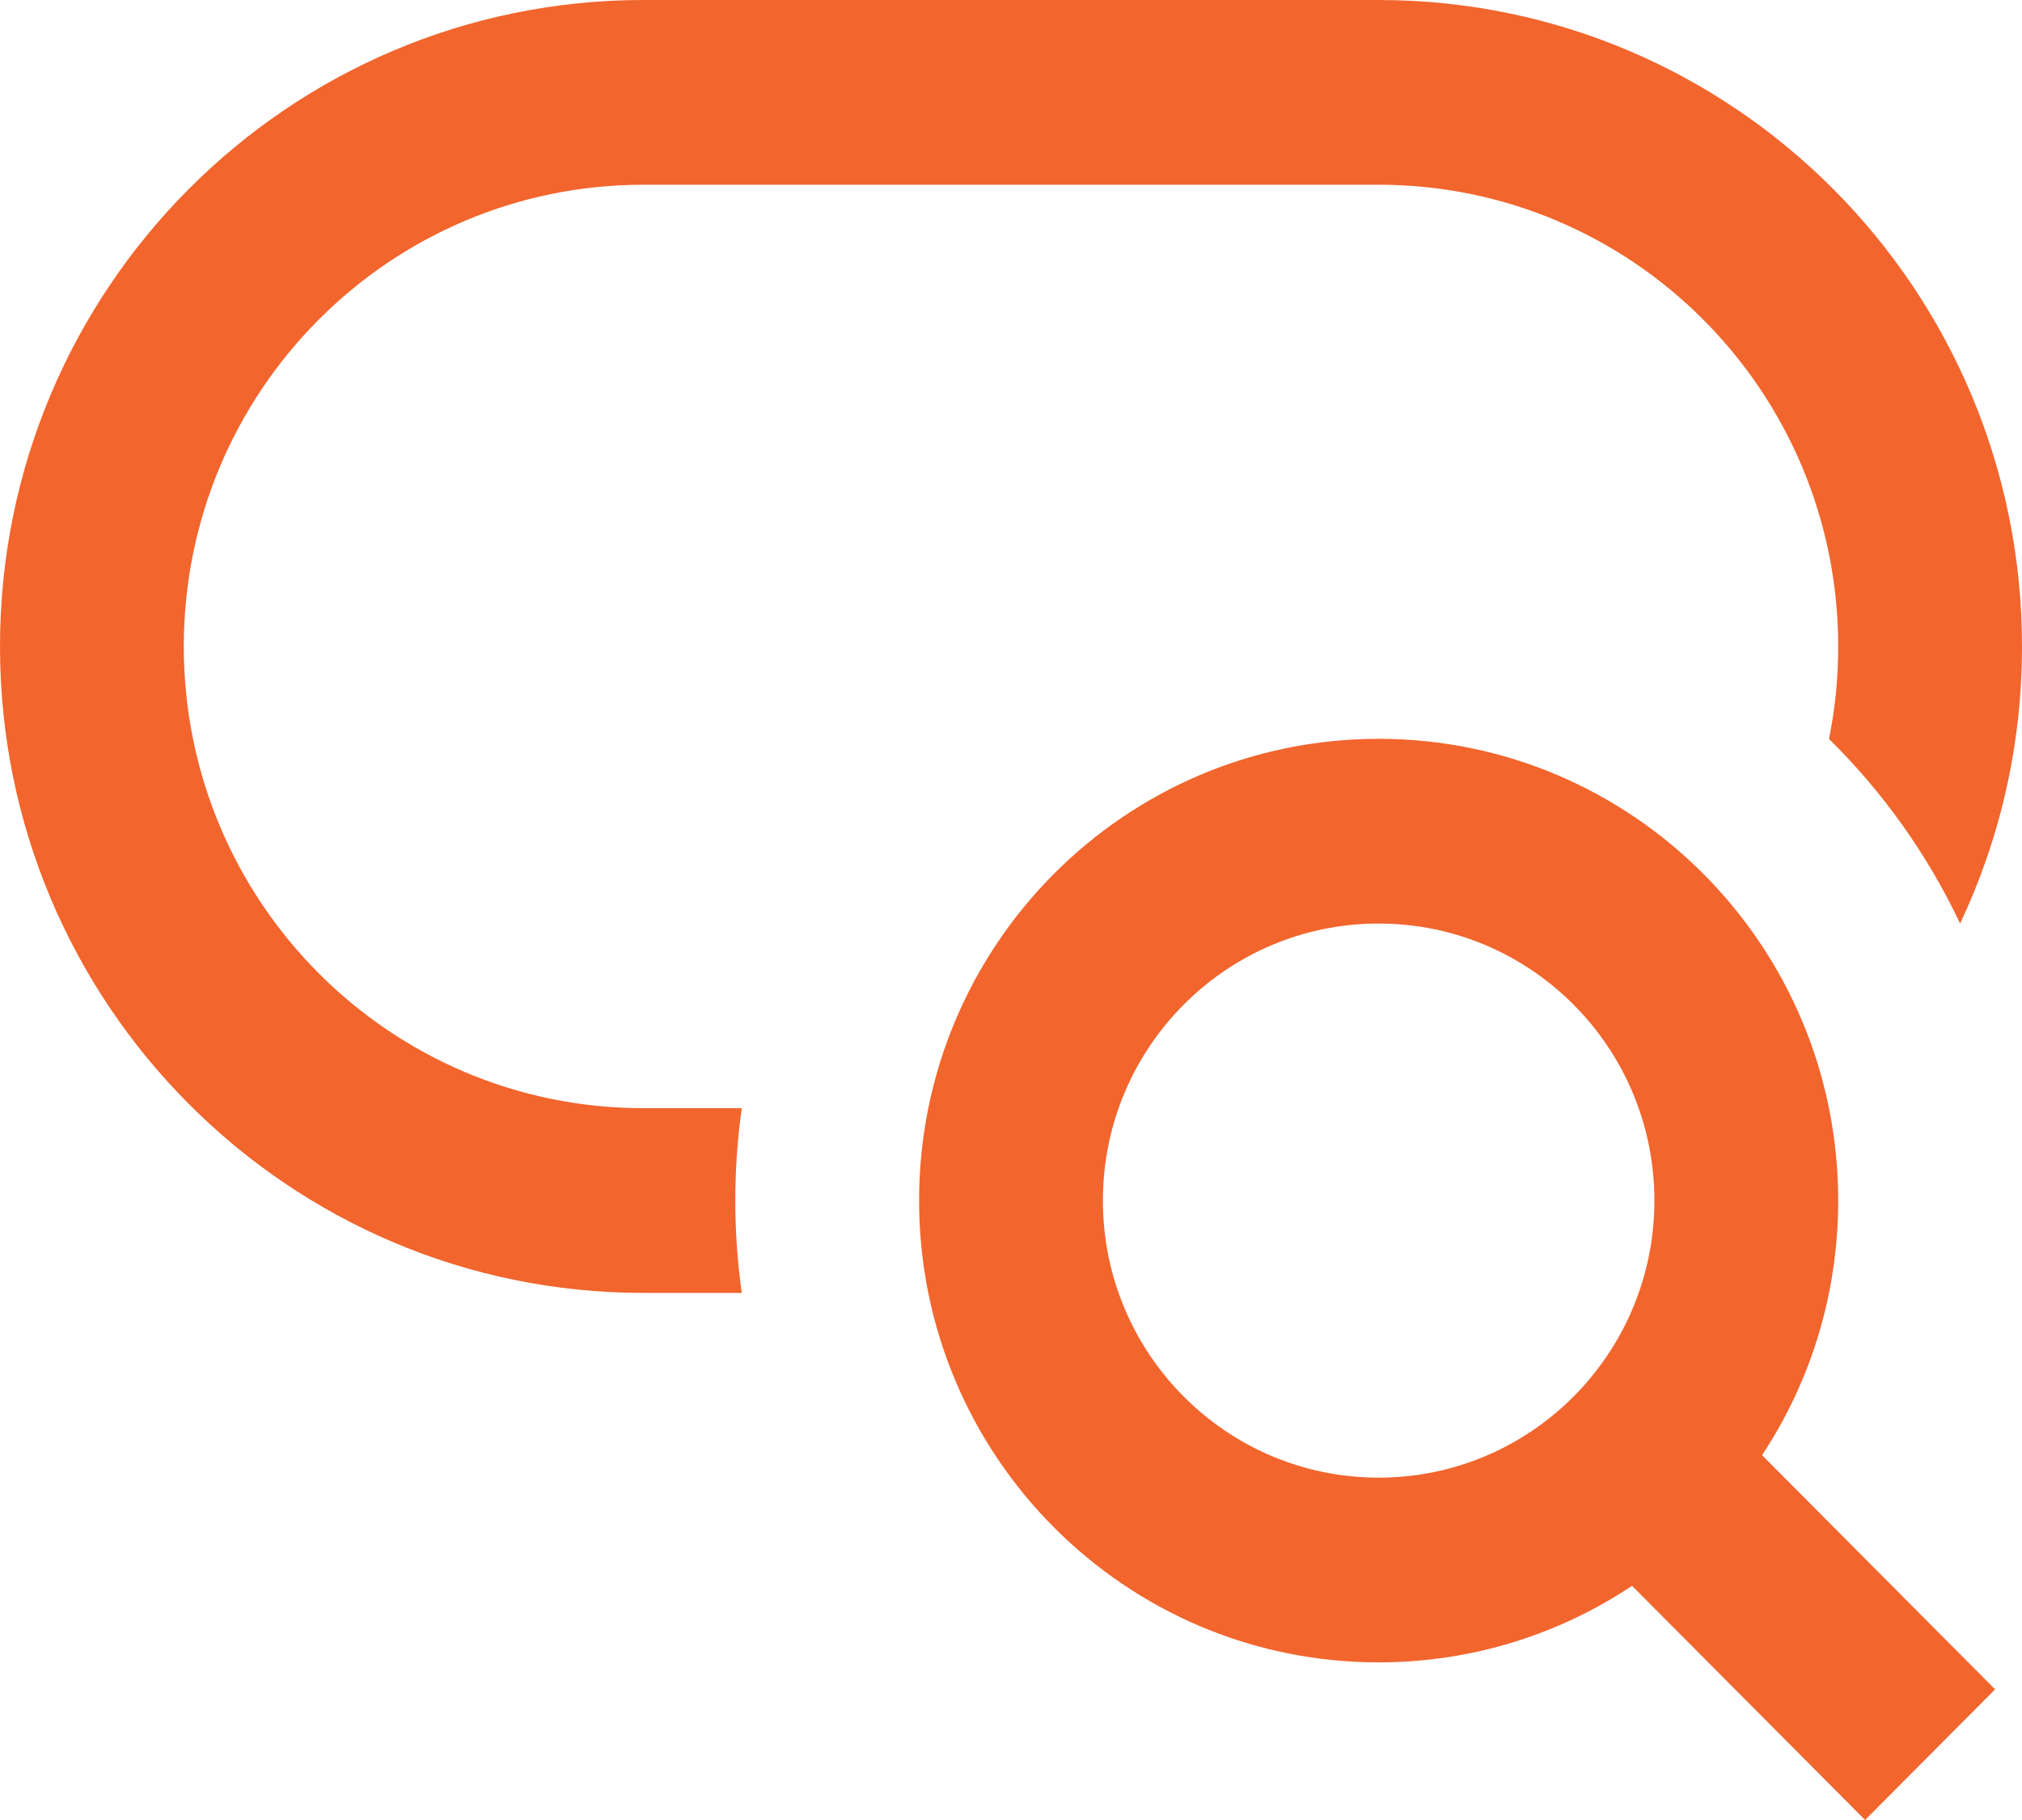 <svg width="20" height="18" viewBox="0 0 20 18" fill="none" xmlns="http://www.w3.org/2000/svg">
<path d="M6.364 0C2.849 0 0 2.863 0 6.394C0 9.925 2.849 12.787 6.364 12.787H7.337C7.295 12.489 7.273 12.184 7.273 11.874C7.273 11.564 7.295 11.259 7.337 10.96H6.364C3.853 10.96 1.818 8.916 1.818 6.394C1.818 3.871 3.853 1.827 6.364 1.827H13.636C16.147 1.827 18.182 3.871 18.182 6.394C18.182 6.707 18.151 7.012 18.091 7.308C18.623 7.832 19.064 8.449 19.388 9.134C19.78 8.303 20 7.374 20 6.394C20 2.863 17.151 0 13.636 0H6.364ZM13.636 9.134C12.13 9.134 10.909 10.361 10.909 11.874C10.909 13.387 12.13 14.614 13.636 14.614C15.143 14.614 16.364 13.387 16.364 11.874C16.364 10.361 15.143 9.134 13.636 9.134ZM9.091 11.874C9.091 9.352 11.126 7.307 13.636 7.307C16.147 7.307 18.182 9.352 18.182 11.874C18.182 12.805 17.905 13.671 17.429 14.392L19.734 16.708L18.448 18L16.143 15.684C15.425 16.162 14.563 16.441 13.636 16.441C11.126 16.441 9.091 14.396 9.091 11.874Z" fill="#F2652D"/>
</svg>
